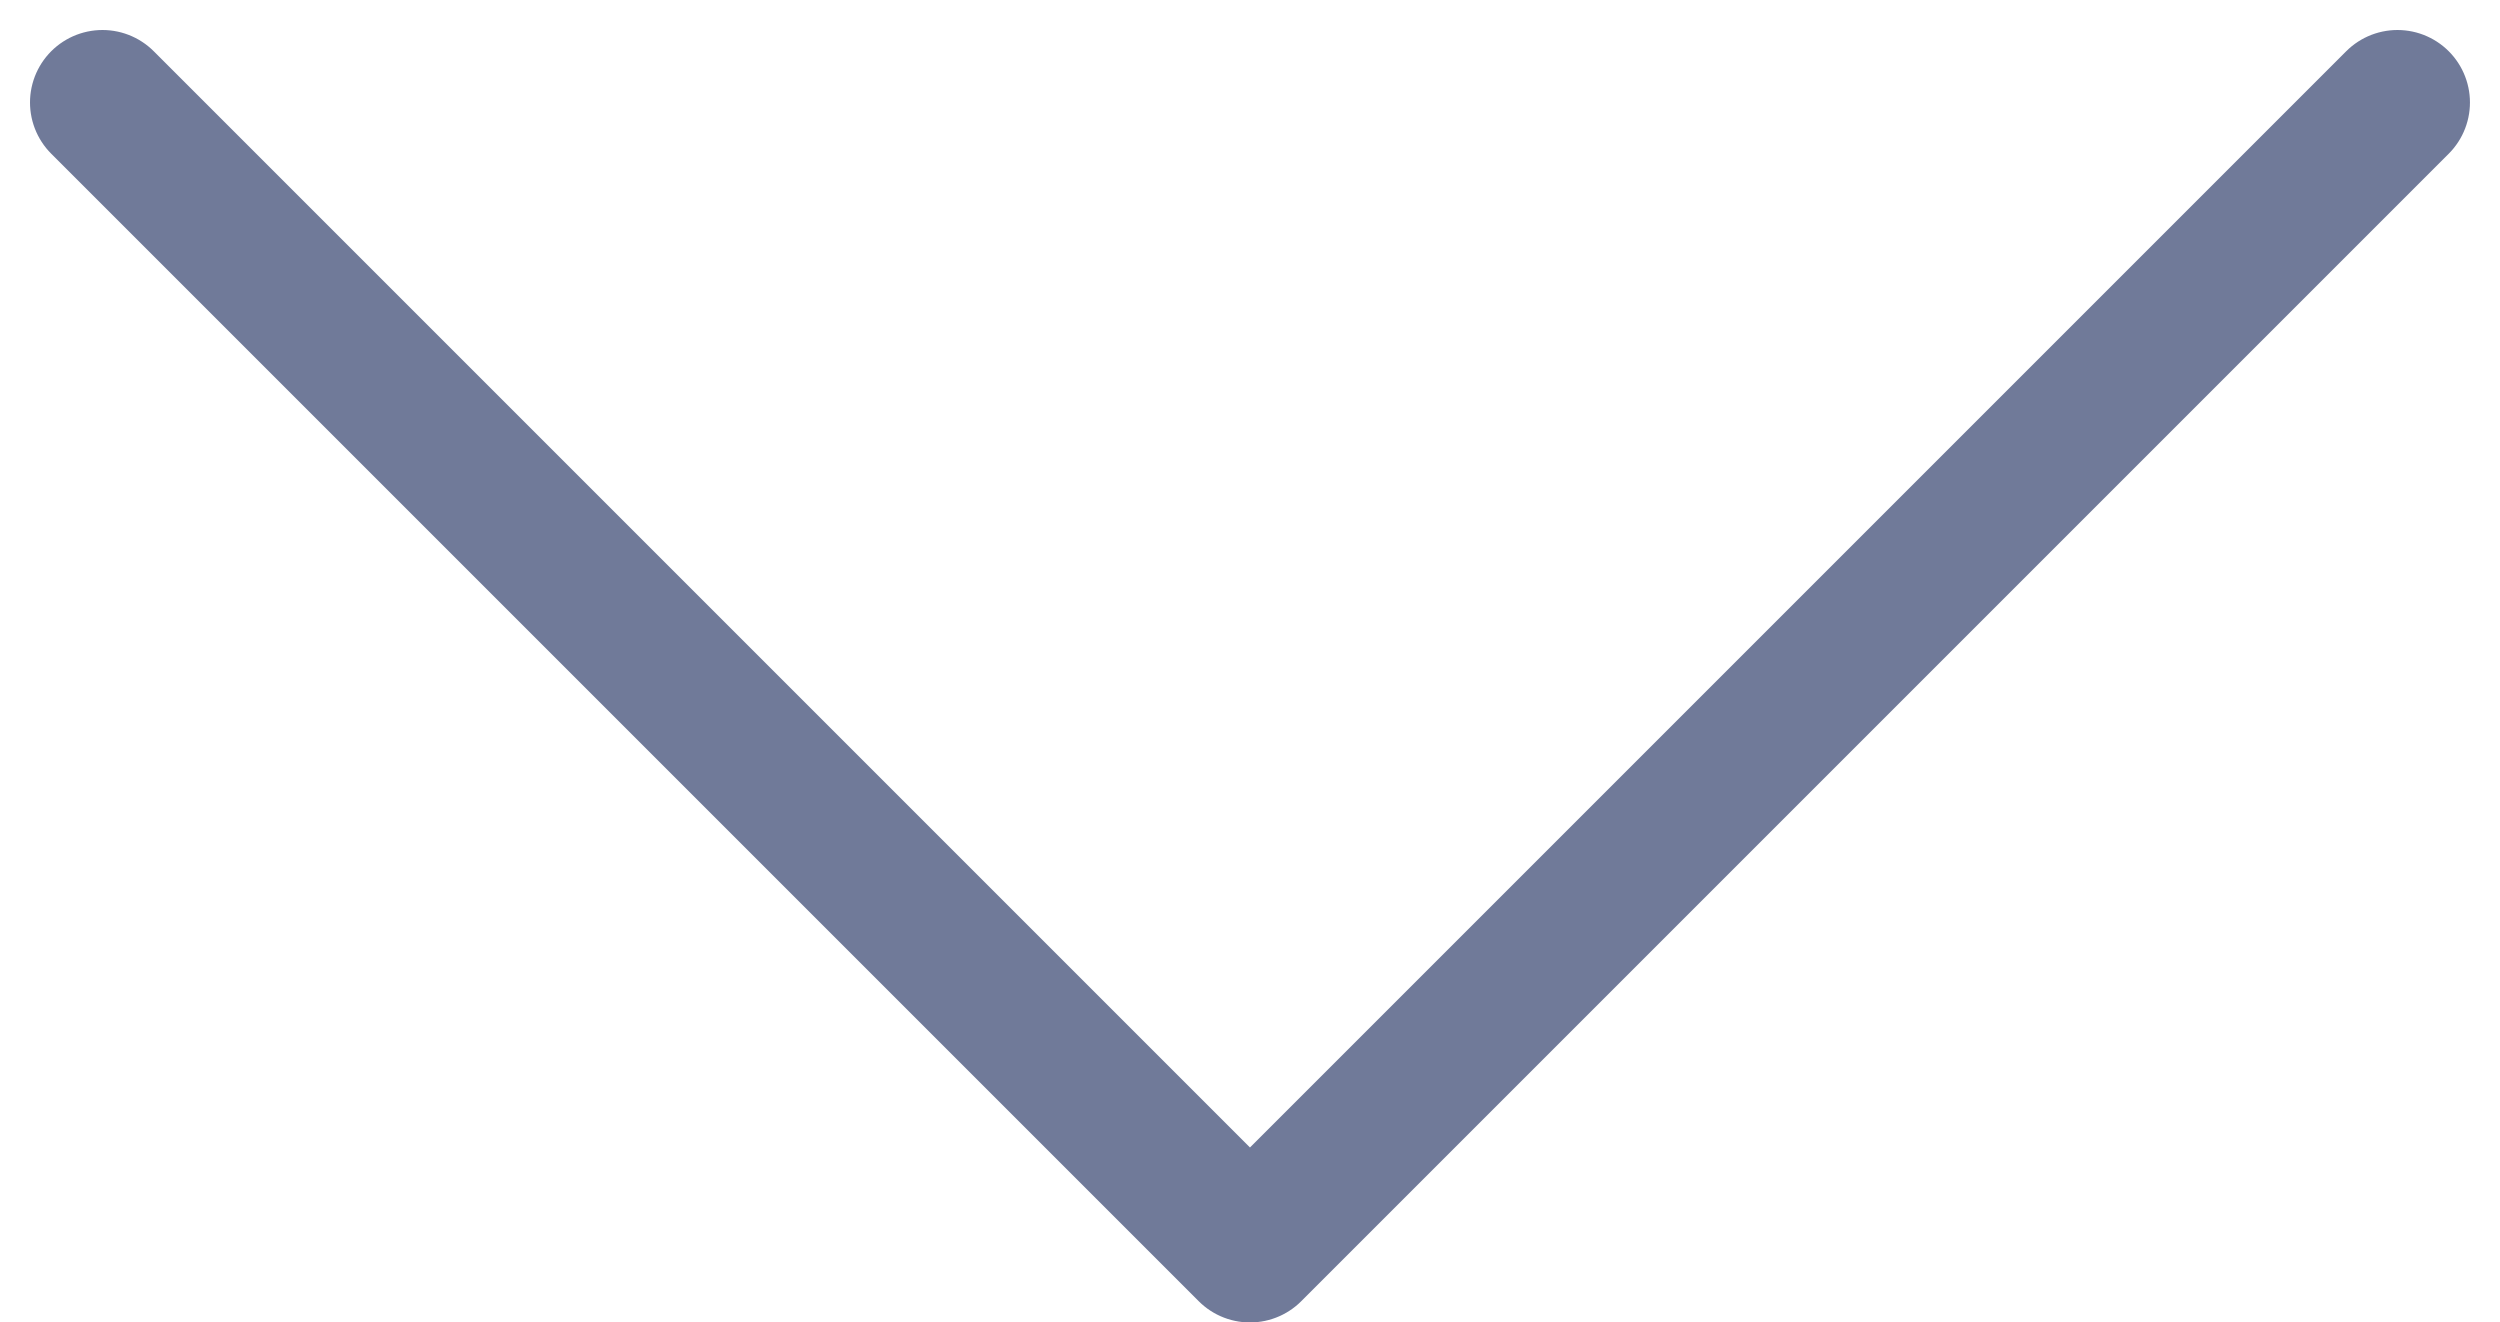 <svg xmlns="http://www.w3.org/2000/svg" width="51.743" height="27.371" viewBox="0 0 51.743 27.371">
  <path id="chevron-down" d="M6,9,29.75,32.75,53.5,9" transform="translate(-3.879 -6.879)" fill="none" stroke="#05164c" stroke-linecap="round" stroke-linejoin="round" stroke-width="3" opacity="0.57"/>
</svg>
